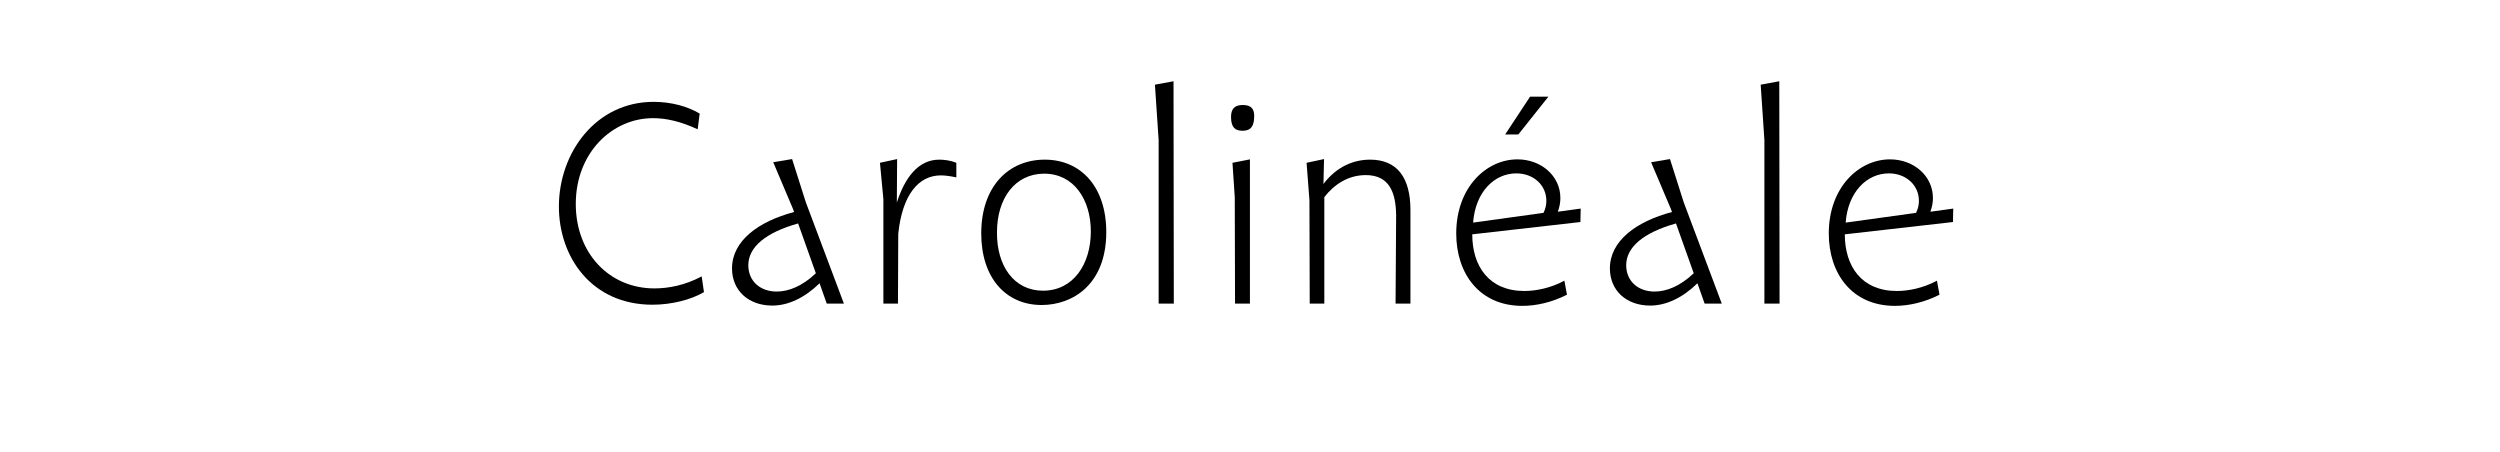 <?xml version="1.0" encoding="utf-8"?>
<!-- Generator: Adobe Illustrator 16.0.0, SVG Export Plug-In . SVG Version: 6.00 Build 0)  -->
<!DOCTYPE svg PUBLIC "-//W3C//DTD SVG 1.1//EN" "http://www.w3.org/Graphics/SVG/1.1/DTD/svg11.dtd">
<svg version="1.1" id="Layer_1" xmlns="http://www.w3.org/2000/svg" xmlns:xlink="http://www.w3.org/1999/xlink" viewBox="0 0 1328 240">
<g>
	<path d="M296.886,109.731c0-28.575,19.607-55.629,50.31-55.629c9.423,0,18.087,2.432,24.471,6.231l-1.064,8.36
		c-9.12-4.256-16.871-5.928-23.711-5.928c-21.583,0-41.038,18.239-41.038,45.598c0,26.145,17.783,44.839,41.798,44.839
		c7.448,0,16.263-1.672,25.079-6.384l1.216,8.36c-6.992,4.104-17.327,6.688-27.359,6.688
		C314.213,161.866,296.886,136.483,296.886,109.731z"/>
	<path d="M448.275,161.258h-9.12l-3.8-10.791c-7.903,7.751-16.719,11.855-25.079,11.855c-12.768,0-21.431-8.056-21.431-19.76
		c0-14.591,13.983-24.928,32.982-29.943l-0.608-1.672l-10.487-24.775l10.031-1.672l7.296,22.951L448.275,161.258z M412.557,154.874
		c6.384,0,13.679-2.888,20.823-9.728l-9.424-26.448c-17.327,4.865-26.447,12.617-26.447,22.192
		C397.509,149.402,403.893,154.874,412.557,154.874z"/>
	<path d="M508.01,86.477v7.751c-2.888-0.608-5.775-1.064-8.208-1.064c-12.007,0-20.519,10.487-22.647,31.008l-0.152,37.086h-7.751
		v-55.479l-1.824-19.303l9.12-1.976l-0.152,23.103c4.256-13.224,11.399-22.799,22.495-22.799
		C501.779,84.805,504.971,85.26,508.01,86.477z"/>
	<path d="M521.234,124.02c0-24.928,14.439-39.215,33.743-39.215c19.303,0,32.678,14.591,32.678,38.455
		c0,27.967-17.935,38.758-34.351,38.758C534.305,162.018,521.234,147.579,521.234,124.02z M579.447,122.956
		c0-16.873-8.968-30.704-24.775-30.704c-15.351,0-25.079,12.919-25.079,31.16c-0.152,17.935,9.119,31.006,24.471,31.006
		C570.176,154.418,579.447,140.283,579.447,122.956z"/>
	<path d="M615.472,161.258V74.469l-1.976-29.486l9.879-1.824l0.152,118.1H615.472z"/>
	<path d="M653.926,62.158c0-4.256,1.824-6.384,6.231-6.384c4.56,0,6.08,2.128,6.08,5.928c0,6.536-2.888,7.751-6.231,7.751
		C656.358,69.453,653.926,67.933,653.926,62.158z M656.054,161.258l-0.152-56.542l-1.216-18.239l9.272-1.824v76.605H656.054z"/>
	<path d="M695.726,161.258l-0.151-54.871l-1.521-19.911l9.271-1.976l-0.304,13.223c6.991-9.271,16.111-12.919,24.774-12.919
		c14.288,0,21.432,9.423,21.432,26.75v49.703h-7.904l0.305-46.967c-0.152-11.855-3.496-21.279-16.111-21.279
		c-9.424,0-16.871,5.016-22.039,11.703v56.542H695.726z"/>
	<path d="M773.549,124.02c0-24.472,15.959-39.367,32.526-39.367c12.615,0,22.799,8.816,22.799,20.519
		c0,2.432-0.456,4.864-1.368,7.296l12.16-1.672l-0.152,7.144l-57.453,6.537c0,17.023,8.968,30.095,27.663,30.095
		c6.079,0,13.982-1.52,21.278-5.472l1.368,7.447c-8.056,4.104-16.415,5.928-23.711,5.928
		C785.86,162.474,773.549,145.299,773.549,124.02z M819.906,113.075c1.064-2.128,1.521-4.256,1.521-6.384
		c0-8.359-6.84-14.591-15.959-14.591c-11.704,0-21.735,9.879-22.951,26.143L819.906,113.075z M799.54,71.429l13.223-20.063h9.728
		l-15.959,20.063H799.54z"/>
	<path d="M914.603,161.258h-9.12l-3.8-10.791c-7.903,7.751-16.719,11.855-25.079,11.855c-12.767,0-21.431-8.056-21.431-19.76
		c0-14.591,13.983-24.928,32.982-29.943l-0.607-1.672L877.06,86.172l10.032-1.672l7.295,22.951L914.603,161.258z M878.884,154.874
		c6.384,0,13.68-2.888,20.823-9.728l-9.424-26.448c-17.327,4.865-26.446,12.617-26.446,22.192
		C863.837,149.402,870.221,154.874,878.884,154.874z"/>
	<path d="M937.251,161.258V74.469l-1.976-29.486l9.88-1.824l0.151,118.1H937.251z"/>
	<path d="M971.449,124.02c0-24.472,15.959-39.367,32.526-39.367c12.615,0,22.799,8.816,22.799,20.519
		c0,2.432-0.456,4.864-1.368,7.296l12.16-1.672l-0.152,7.144l-57.453,6.537c0,17.023,8.968,30.095,27.663,30.095
		c6.079,0,13.982-1.52,21.278-5.472l1.368,7.447c-8.056,4.104-16.415,5.928-23.711,5.928
		C983.761,162.474,971.449,145.299,971.449,124.02z M1017.807,113.075c1.064-2.128,1.521-4.256,1.521-6.384
		c0-8.359-6.84-14.591-15.959-14.591c-11.704,0-21.735,9.879-22.951,26.143L1017.807,113.075z"/>
</g>
</svg>
